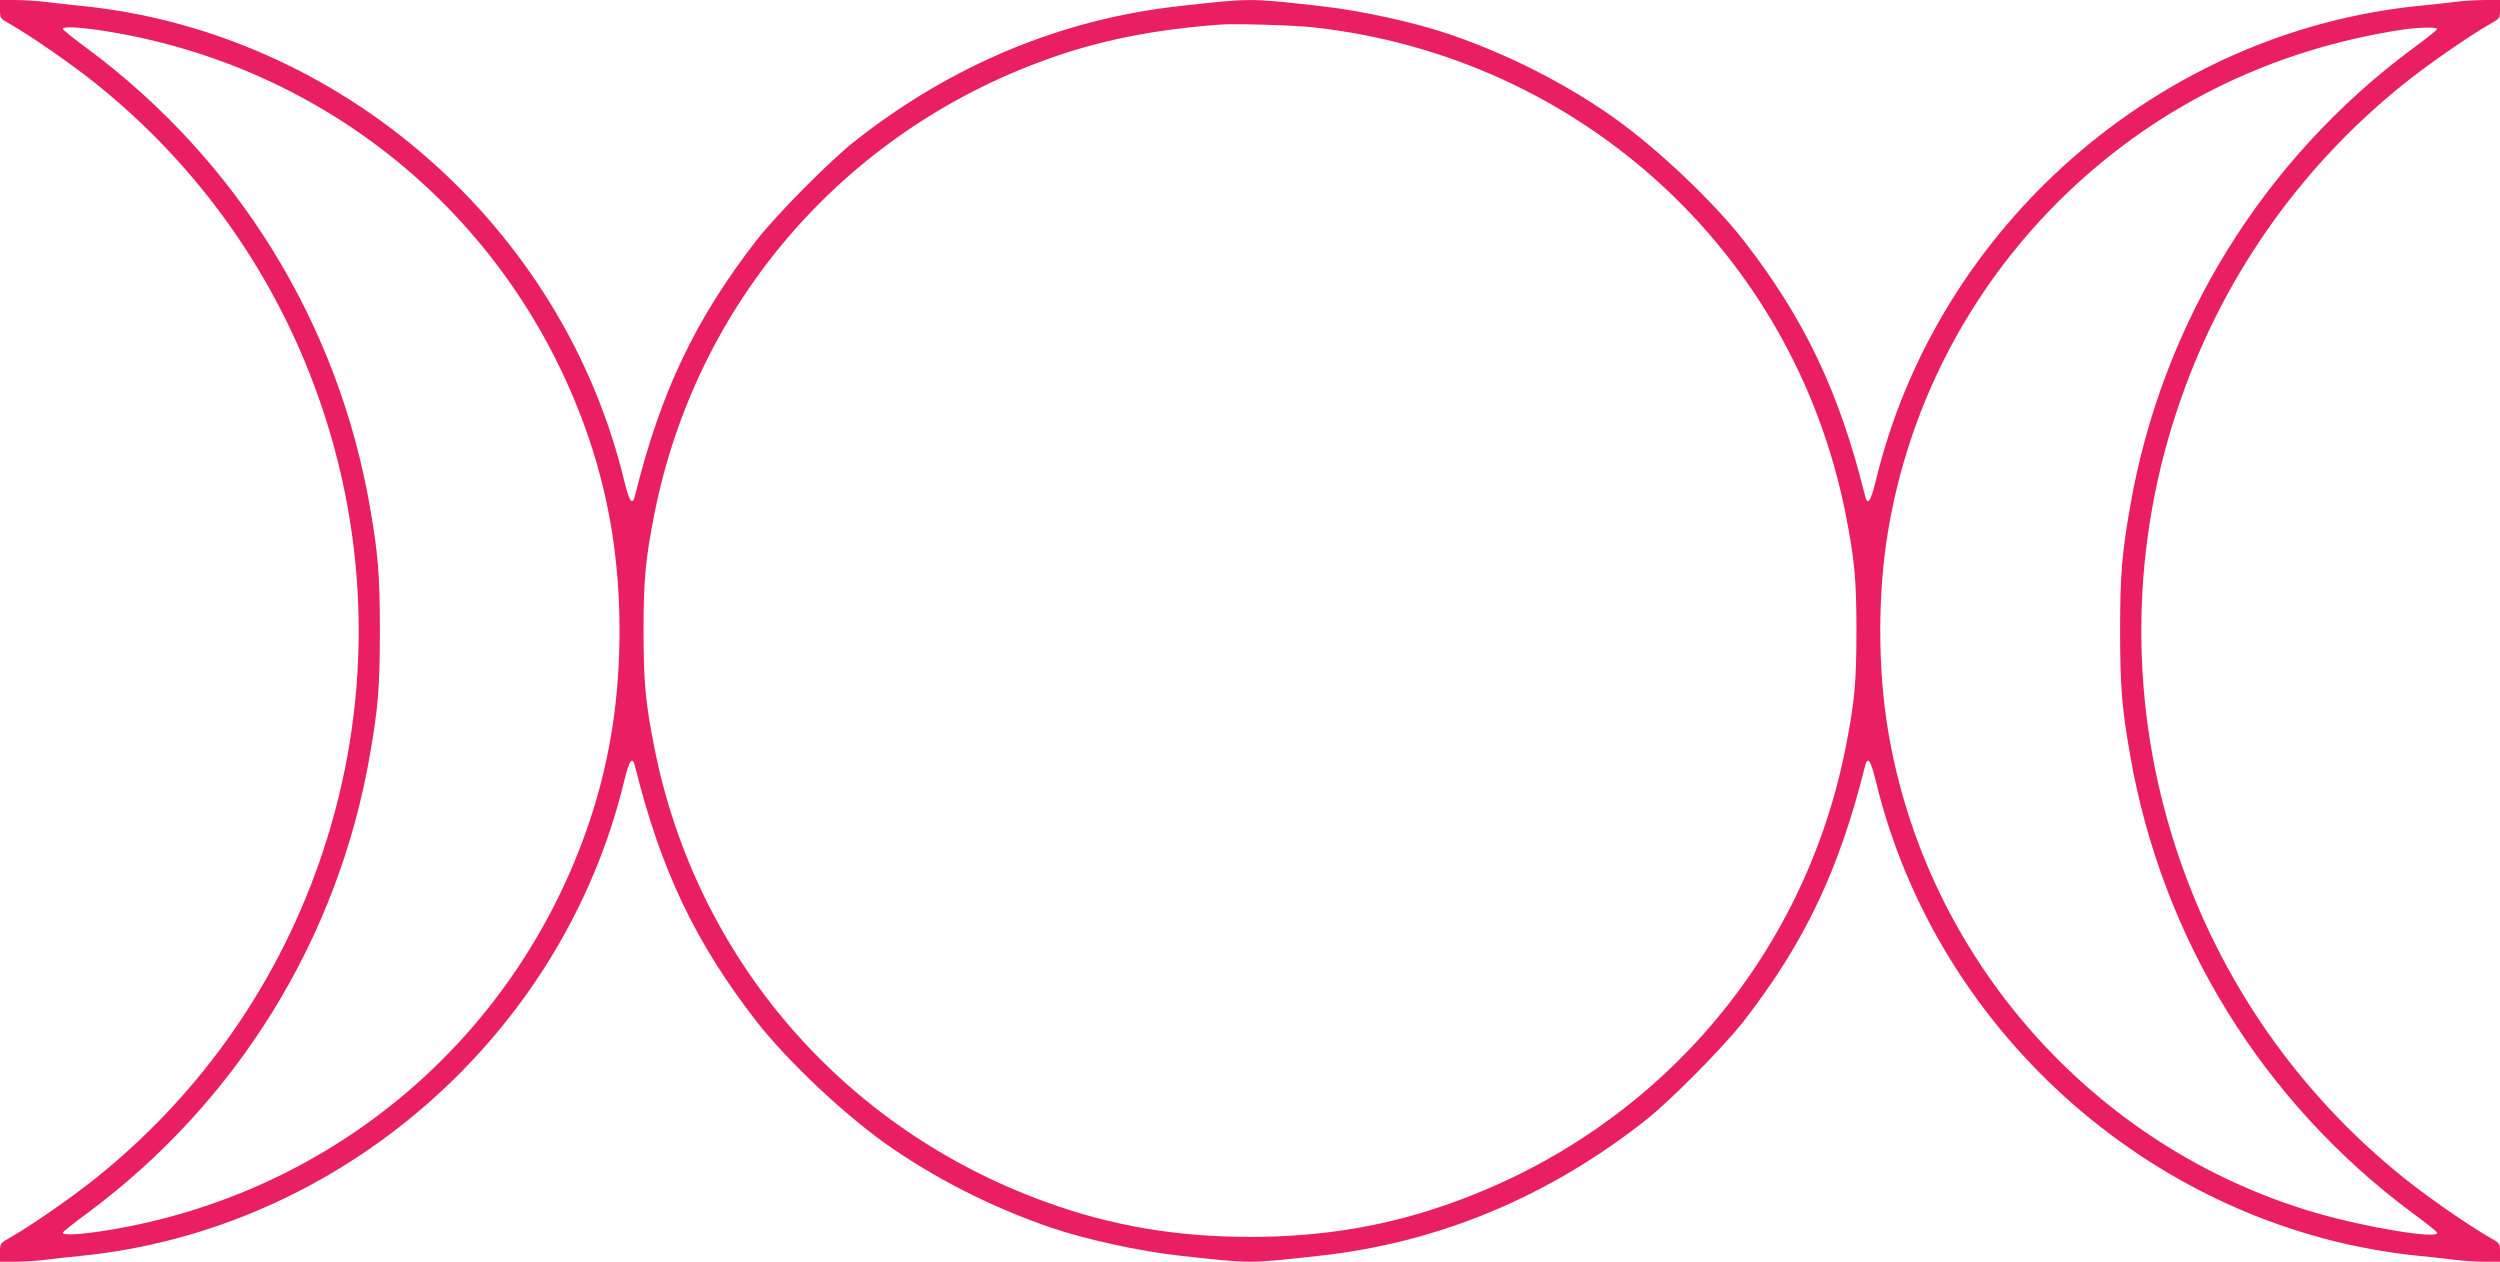 <?xml version="1.0" standalone="no"?>
<!DOCTYPE svg PUBLIC "-//W3C//DTD SVG 20010904//EN"
 "http://www.w3.org/TR/2001/REC-SVG-20010904/DTD/svg10.dtd">
<svg version="1.0" xmlns="http://www.w3.org/2000/svg"
 width="1280pt" height="646pt" viewBox="0 0 1280 646"
 preserveAspectRatio="xMidYMid meet">
<g transform="translate(0,646) scale(0.1,-0.1)"
fill="#e91e63" stroke="none">
<path d="M0 6413 c0 -47 1 -48 51 -76 106 -60 319 -208 441 -306 543 -436 944
-1013 1163 -1676 242 -731 242 -1519 0 -2250 -219 -663 -620 -1240 -1163
-1676 -122 -98 -335 -246 -441 -306 -50 -28 -51 -29 -51 -75 l0 -48 73 0 c41
0 109 4 153 9 43 6 129 15 189 21 1328 133 2465 1126 2780 2428 28 114 43 134
57 76 132 -530 309 -901 620 -1302 156 -200 442 -471 663 -628 247 -175 543
-326 845 -429 175 -60 457 -122 660 -144 371 -41 349 -41 720 0 607 67 1171
302 1670 697 128 102 396 373 498 504 311 401 488 772 620 1302 14 58 29 38
57 -76 315 -1302 1452 -2295 2780 -2428 61 -6 146 -15 189 -21 44 -5 112 -9
153 -9 l73 0 0 48 c0 46 -1 47 -51 75 -106 60 -319 208 -441 306 -543 436
-944 1013 -1163 1676 -242 731 -242 1519 0 2250 219 663 620 1240 1163 1676
122 98 335 246 441 306 50 28 51 29 51 76 l0 47 -73 0 c-41 0 -109 -4 -153 -9
-43 -6 -128 -15 -189 -21 -1328 -133 -2465 -1126 -2780 -2428 -28 -114 -43
-134 -57 -76 -132 530 -309 901 -620 1302 -156 200 -442 471 -663 628 -247
175 -543 326 -845 429 -175 60 -457 122 -660 144 -371 41 -349 41 -720 0 -607
-67 -1171 -302 -1670 -697 -128 -102 -396 -373 -498 -504 -311 -401 -488 -772
-620 -1302 -14 -58 -29 -38 -57 76 -315 1302 -1452 2295 -2780 2428 -60 6
-146 15 -189 21 -44 5 -112 9 -153 9 l-73 0 0 -47z m6725 -93 c1364 -151 2458
-1151 2724 -2489 46 -233 56 -335 56 -601 0 -266 -10 -368 -56 -601 -214
-1076 -965 -1947 -2003 -2323 -334 -122 -671 -179 -1046 -179 -375 0 -712 57
-1046 179 -1038 376 -1789 1247 -2003 2323 -46 233 -56 335 -56 601 0 266 10
368 56 601 214 1076 965 1947 2003 2323 270 98 547 154 891 180 77 6 380 -3
480 -14z m-6213 -15 c1112 -167 2036 -900 2449 -1942 143 -361 211 -726 211
-1133 0 -407 -68 -772 -211 -1133 -413 -1042 -1337 -1775 -2449 -1942 -115
-17 -195 -20 -190 -6 1 5 57 50 123 98 769 570 1286 1407 1449 2348 42 242 51
347 51 635 0 288 -9 393 -51 635 -163 941 -680 1778 -1449 2348 -66 48 -121
93 -123 98 -5 14 75 11 190 -6z m11966 6 c-1 -5 -57 -50 -123 -98 -769 -570
-1286 -1407 -1449 -2348 -42 -242 -51 -347 -51 -635 0 -288 9 -393 51 -635
163 -941 680 -1778 1449 -2348 66 -48 122 -93 123 -98 13 -36 -364 26 -624
102 -1135 332 -1995 1303 -2188 2474 -52 313 -52 697 0 1010 105 639 409 1229
870 1690 479 478 1082 780 1769 884 82 12 177 13 173 2z"/>
</g>
</svg>
